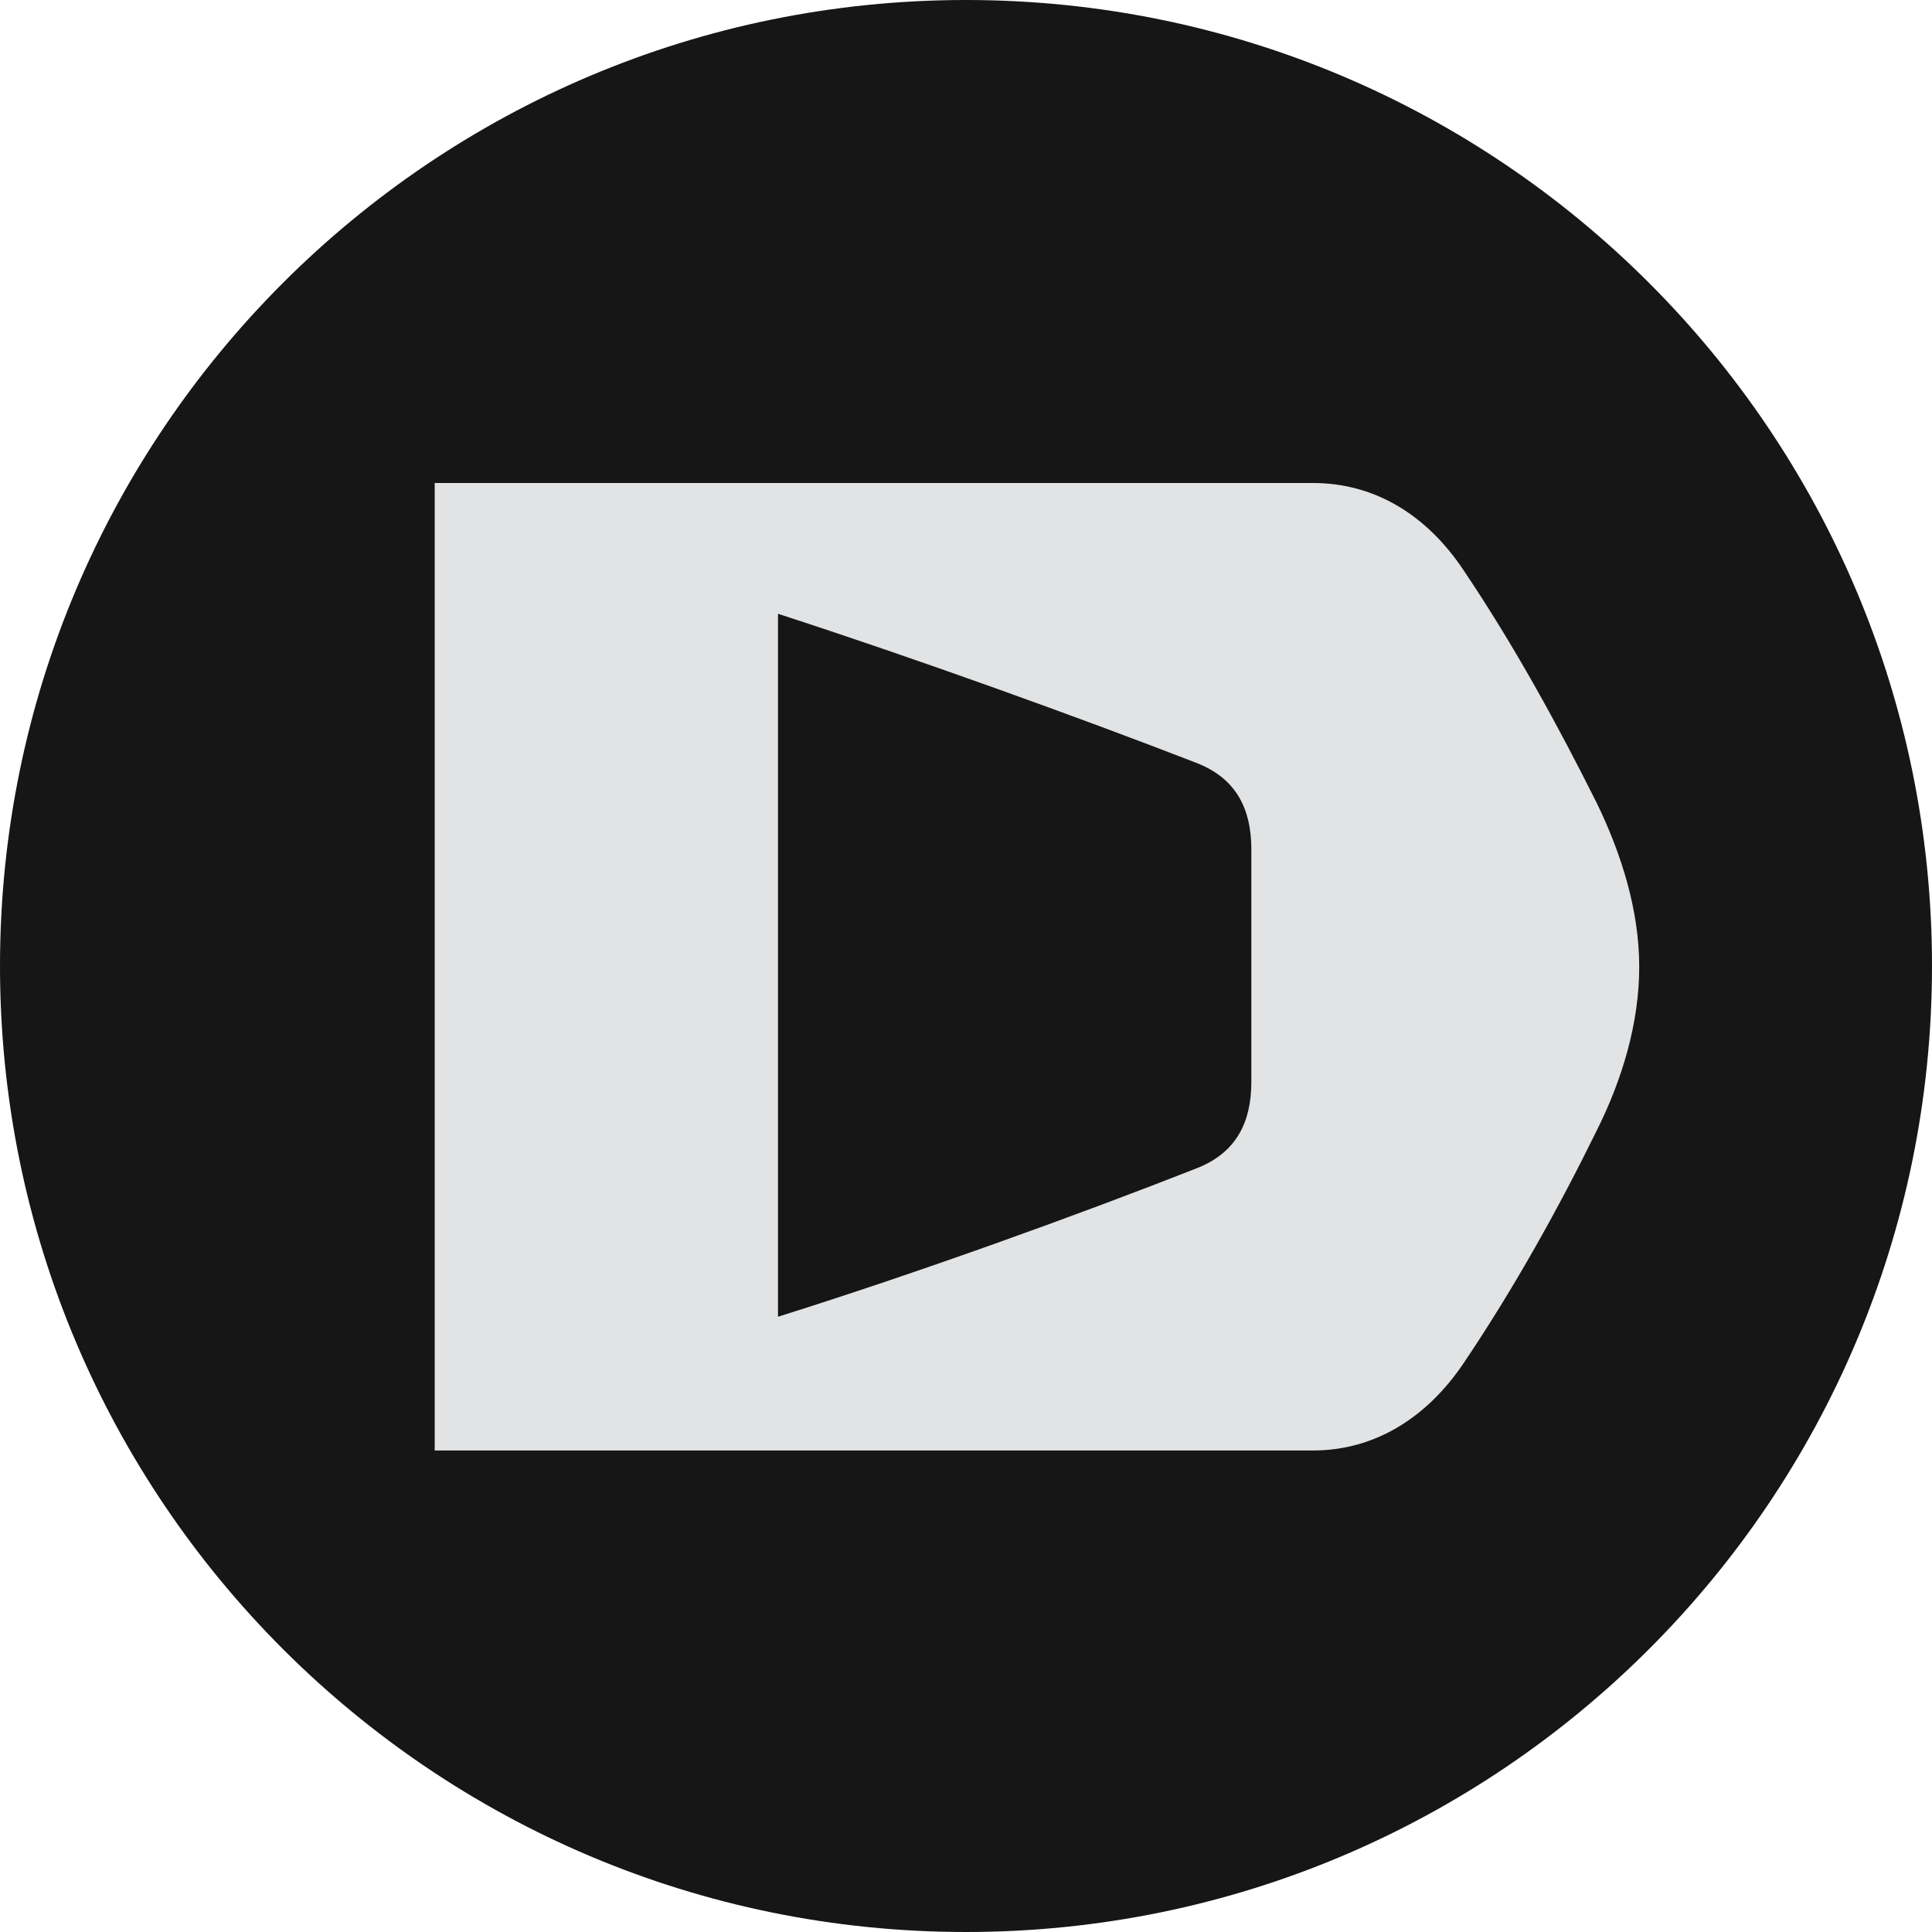 <?xml version="1.0" encoding="utf-8"?>
<!-- Generator: Adobe Illustrator 27.3.1, SVG Export Plug-In . SVG Version: 6.00 Build 0)  -->
<svg version="1.1" id="Layer_1" xmlns="http://www.w3.org/2000/svg" xmlns:xlink="http://www.w3.org/1999/xlink" x="0px" y="0px"
	 viewBox="0 0 260 260" style="enable-background:new 0 0 260 260;" xml:space="preserve">
<style type="text/css">
	.st0{fill:#161616;}
	.st1{fill:#E1E3E4;}
</style>
<path class="st0" d="M130,260L130,260C58.2,260,0,201.8,0,130l0,0C0,58.2,58.2,0,130,0l0,0c71.8,0,130,58.2,130,130l0,0
	C260,201.8,201.8,260,130,260z"/>
<path class="st1" d="M58.5,65h118.2c8.4,0,15.4,4.4,20.3,11.8c6.8,10.1,12.7,20.9,17.9,31.3c3.3,6.8,5.7,14.4,5.7,22
	s-2.3,15.2-5.7,22c-5.1,10.4-11.1,21.2-17.9,31.3c-4.9,7.3-11.9,11.8-20.3,11.8H58.5V65z M161.1,157.2c5.3-2.1,7.3-6.2,7.3-11.6
	v-31.3c0-5.4-2-9.5-7.3-11.6c-16-6.2-37.6-14-56.4-20.1v94.6C123.5,171.3,145.1,163.5,161.1,157.2z"/>
</svg>
